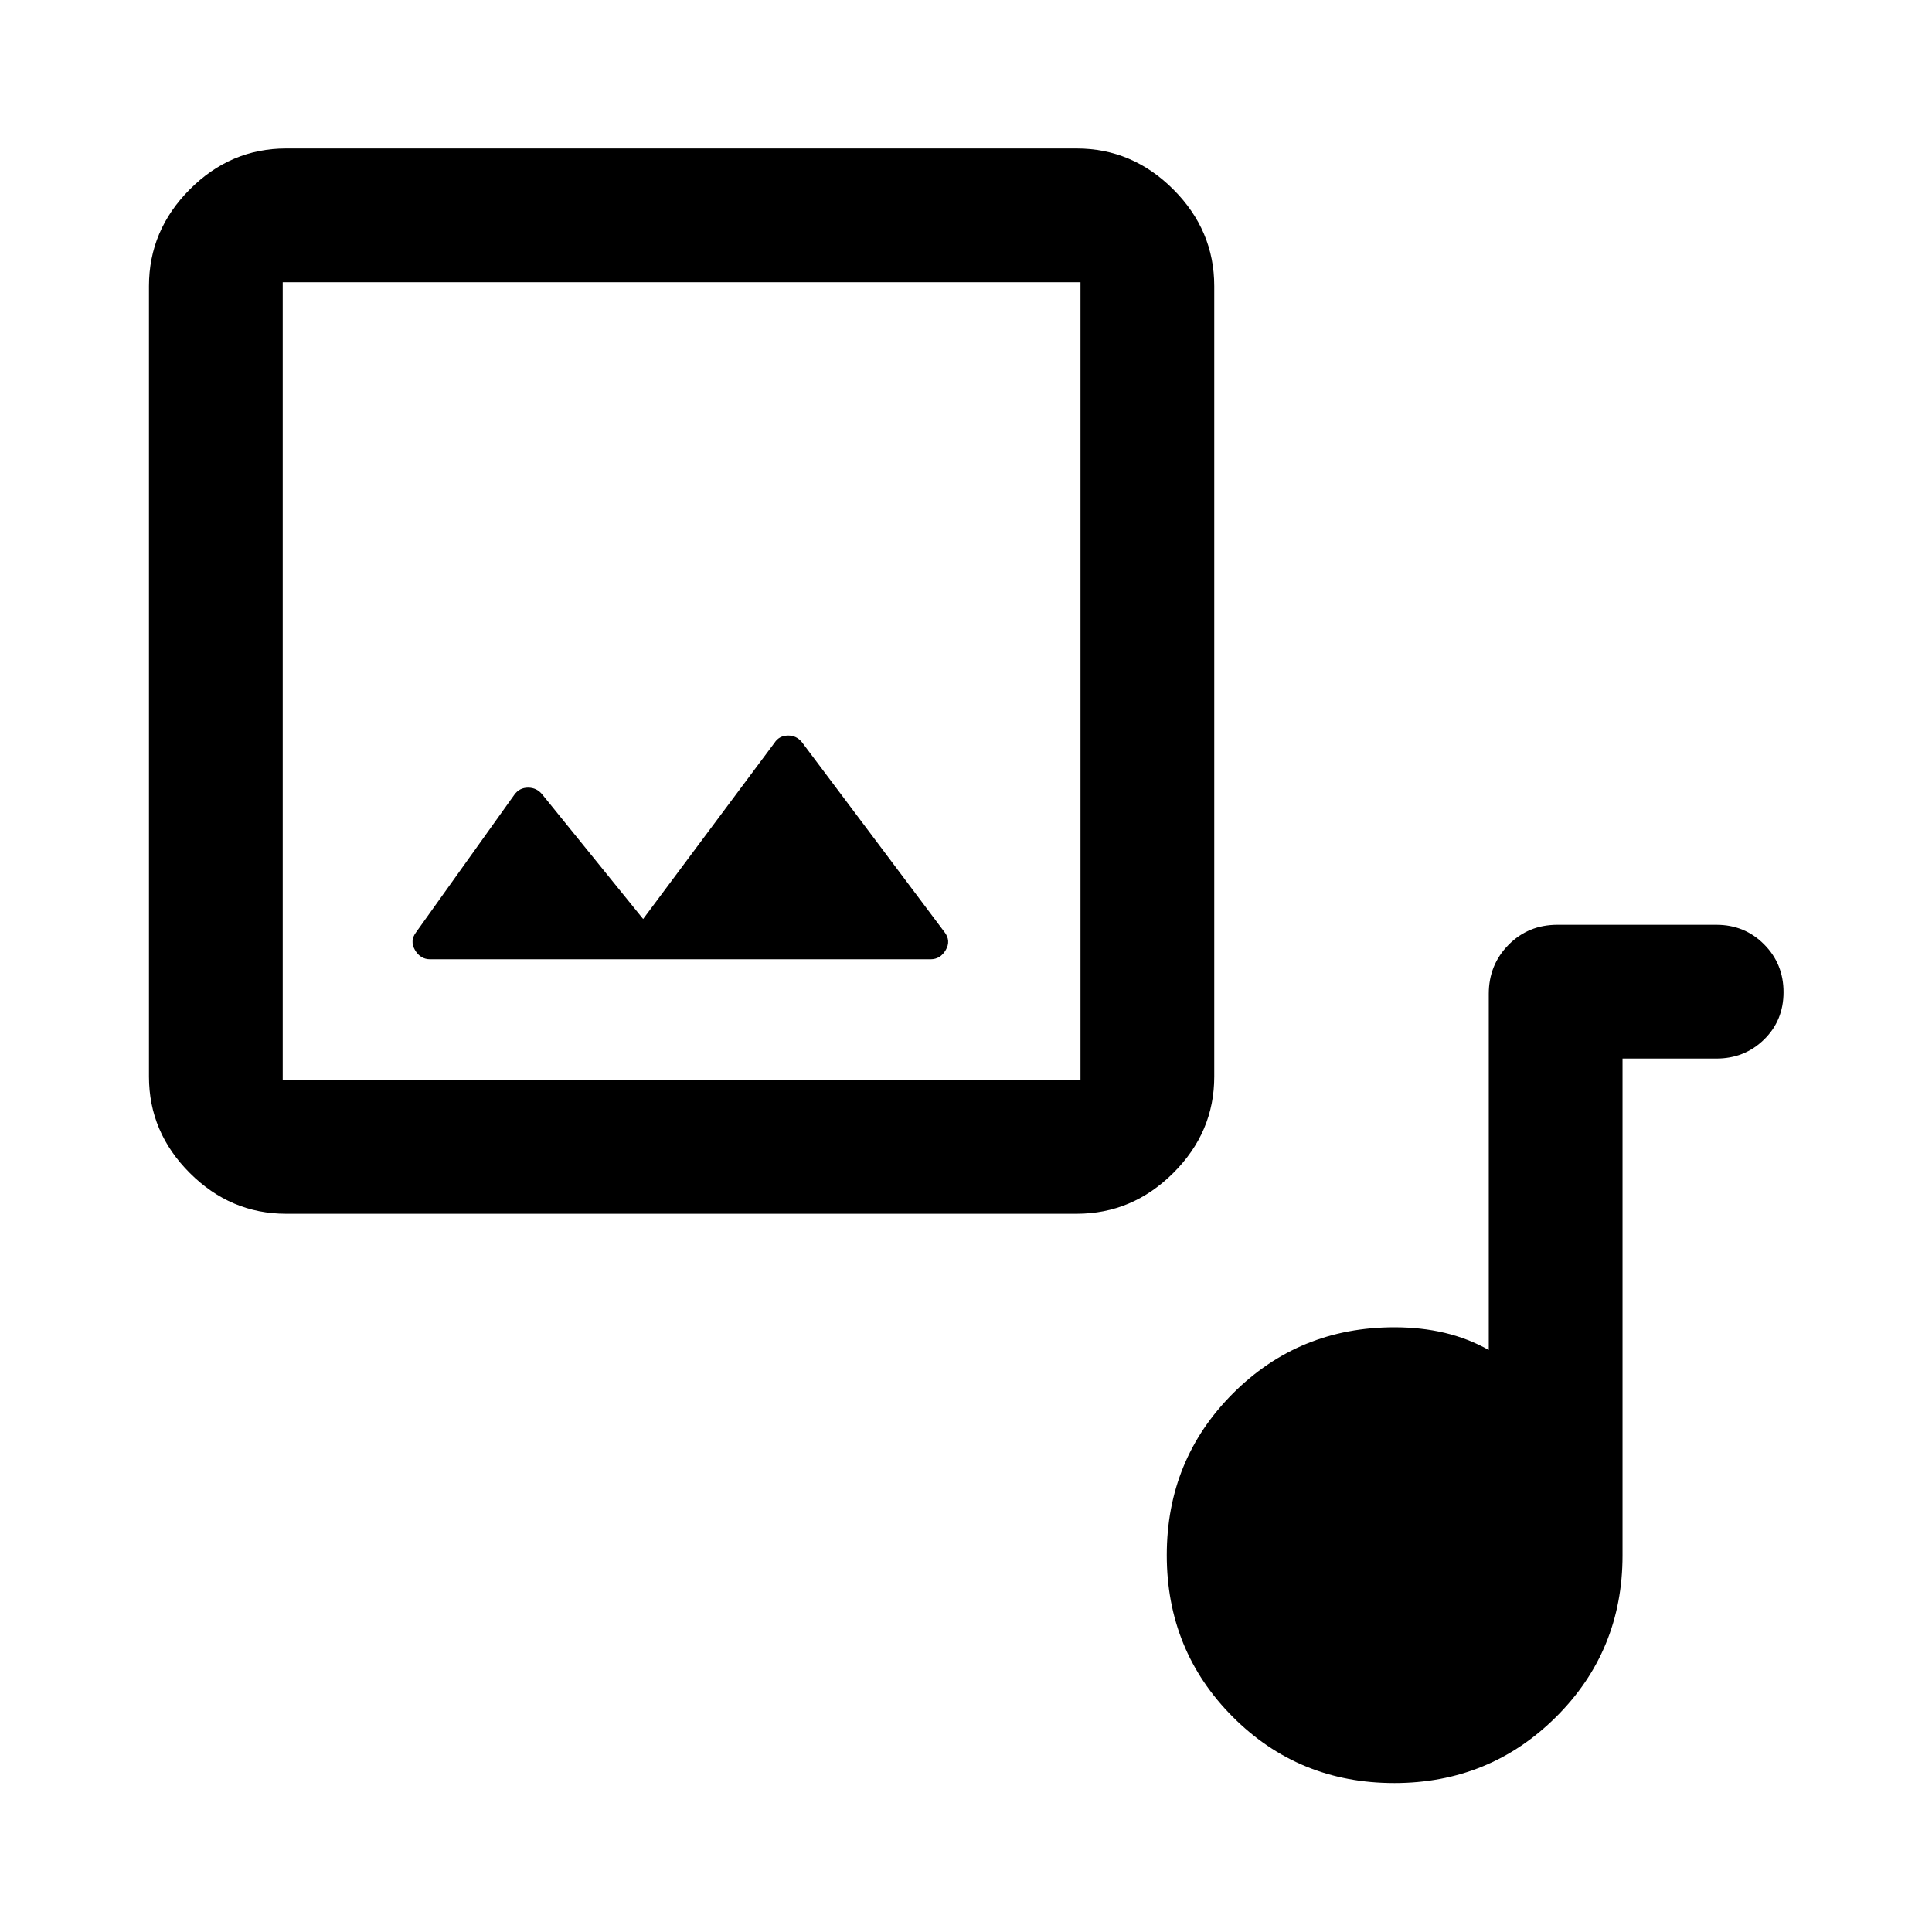 <svg xmlns="http://www.w3.org/2000/svg" width="48" height="48" viewBox="0 -960 960 960"><path d="M142.15-356.89q-27.6 0-47.86-20.27-20.27-20.26-20.27-47.86v-392.83q0-27.7 20.27-48.03 20.26-20.34 47.86-20.34h392.83q27.7 0 48.03 20.34 20.34 20.33 20.34 48.03v392.83q0 27.6-20.34 47.86-20.33 20.27-48.03 20.27H142.15Zm-1.67-66.46h396.41v-396.41H140.48v396.41Zm179.09-80-50.05-61.8q-2.78-3.48-7.11-3.48-4.32 0-6.84 3.53l-48.81 68.32q-3.24 4.24-.57 8.83 2.67 4.6 7.53 4.6h248.69q4.86 0 7.53-4.6 2.67-4.59-.57-8.83l-70.82-94.33q-2.81-3.52-7.14-3.4-4.32.12-6.56 3.6l-65.28 87.56ZM692.75-74.02q-47.43 0-80.21-32.9-32.78-32.89-32.78-80.33 0-47.43 32.86-80.33t80.25-32.9q13.34 0 24.98 2.76 11.63 2.76 21.91 8.52v-176.97q0-14.4 9.82-24.35 9.82-9.96 24.25-9.96h79.04q14.02 0 23.68 9.7 9.67 9.7 9.67 23.77 0 14.08-9.67 23.53-9.66 9.46-23.68 9.46h-46.65v246.89q0 47.39-33.02 80.25-33.01 32.86-80.45 32.86ZM140.48-423.35v-396.41 396.41Z"/></svg>